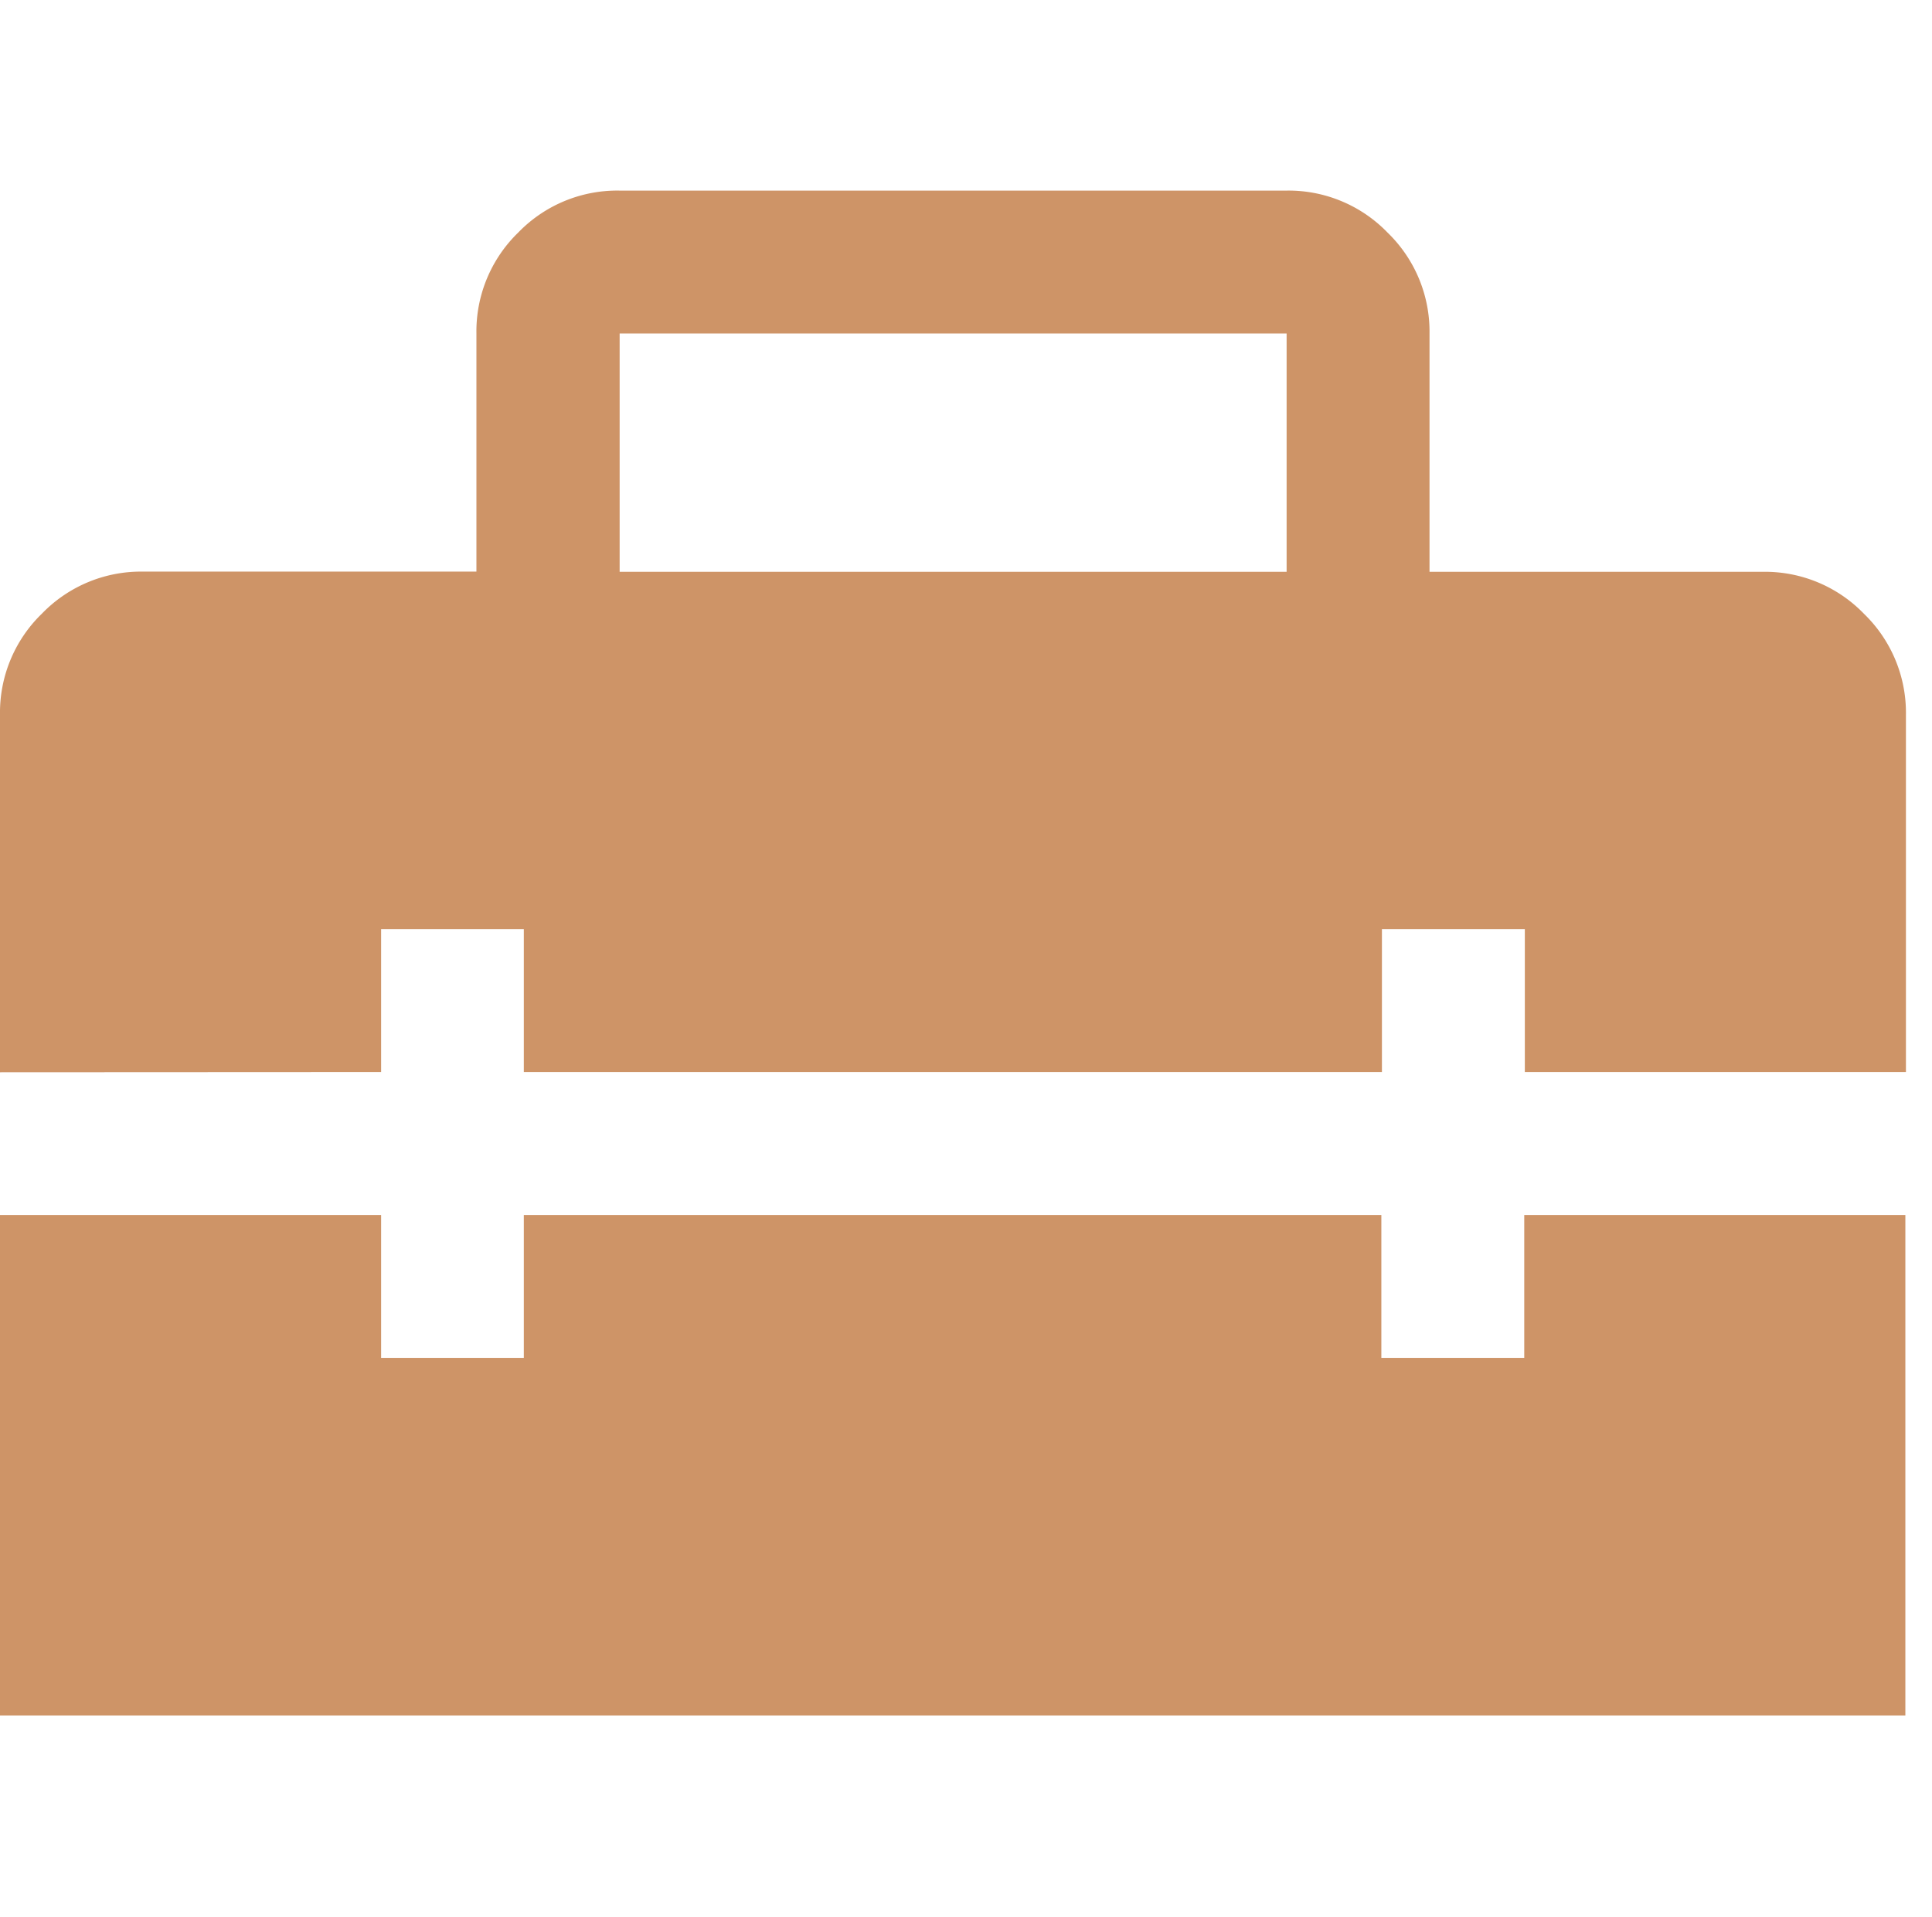 <?xml version="1.0" encoding="UTF-8"?> <svg xmlns="http://www.w3.org/2000/svg" id="Groupe_2944" data-name="Groupe 2944" width="30.244" height="30" viewBox="0 0 30.244 30"><rect id="Rectangle_1288" data-name="Rectangle 1288" width="30" height="30" transform="translate(0.244)" fill="none"></rect><path id="home_repair_service_FILL1_wght400_GRAD0_opsz48" d="M89.7-794.034h10.441v-3.729H89.7Zm-9.7,17.9v-7.831h5.966v2.237H88.2v-2.237h13.424v2.237h2.237v-2.237h5.966v7.831ZM80-786.2V-791.8a2.154,2.154,0,0,1,.657-1.58,2.155,2.155,0,0,1,1.58-.657h5.221v-3.729a2.154,2.154,0,0,1,.657-1.58A2.154,2.154,0,0,1,89.7-800h10.441a2.154,2.154,0,0,1,1.58.657,2.154,2.154,0,0,1,.657,1.58v3.729h5.221a2.155,2.155,0,0,1,1.58.657,2.155,2.155,0,0,1,.657,1.58v5.594h-5.966v-2.237h-2.237v2.237H88.2v-2.237H85.966v2.237Z" transform="translate(-80 802.983)" fill="#CE9467"></path></svg> 
